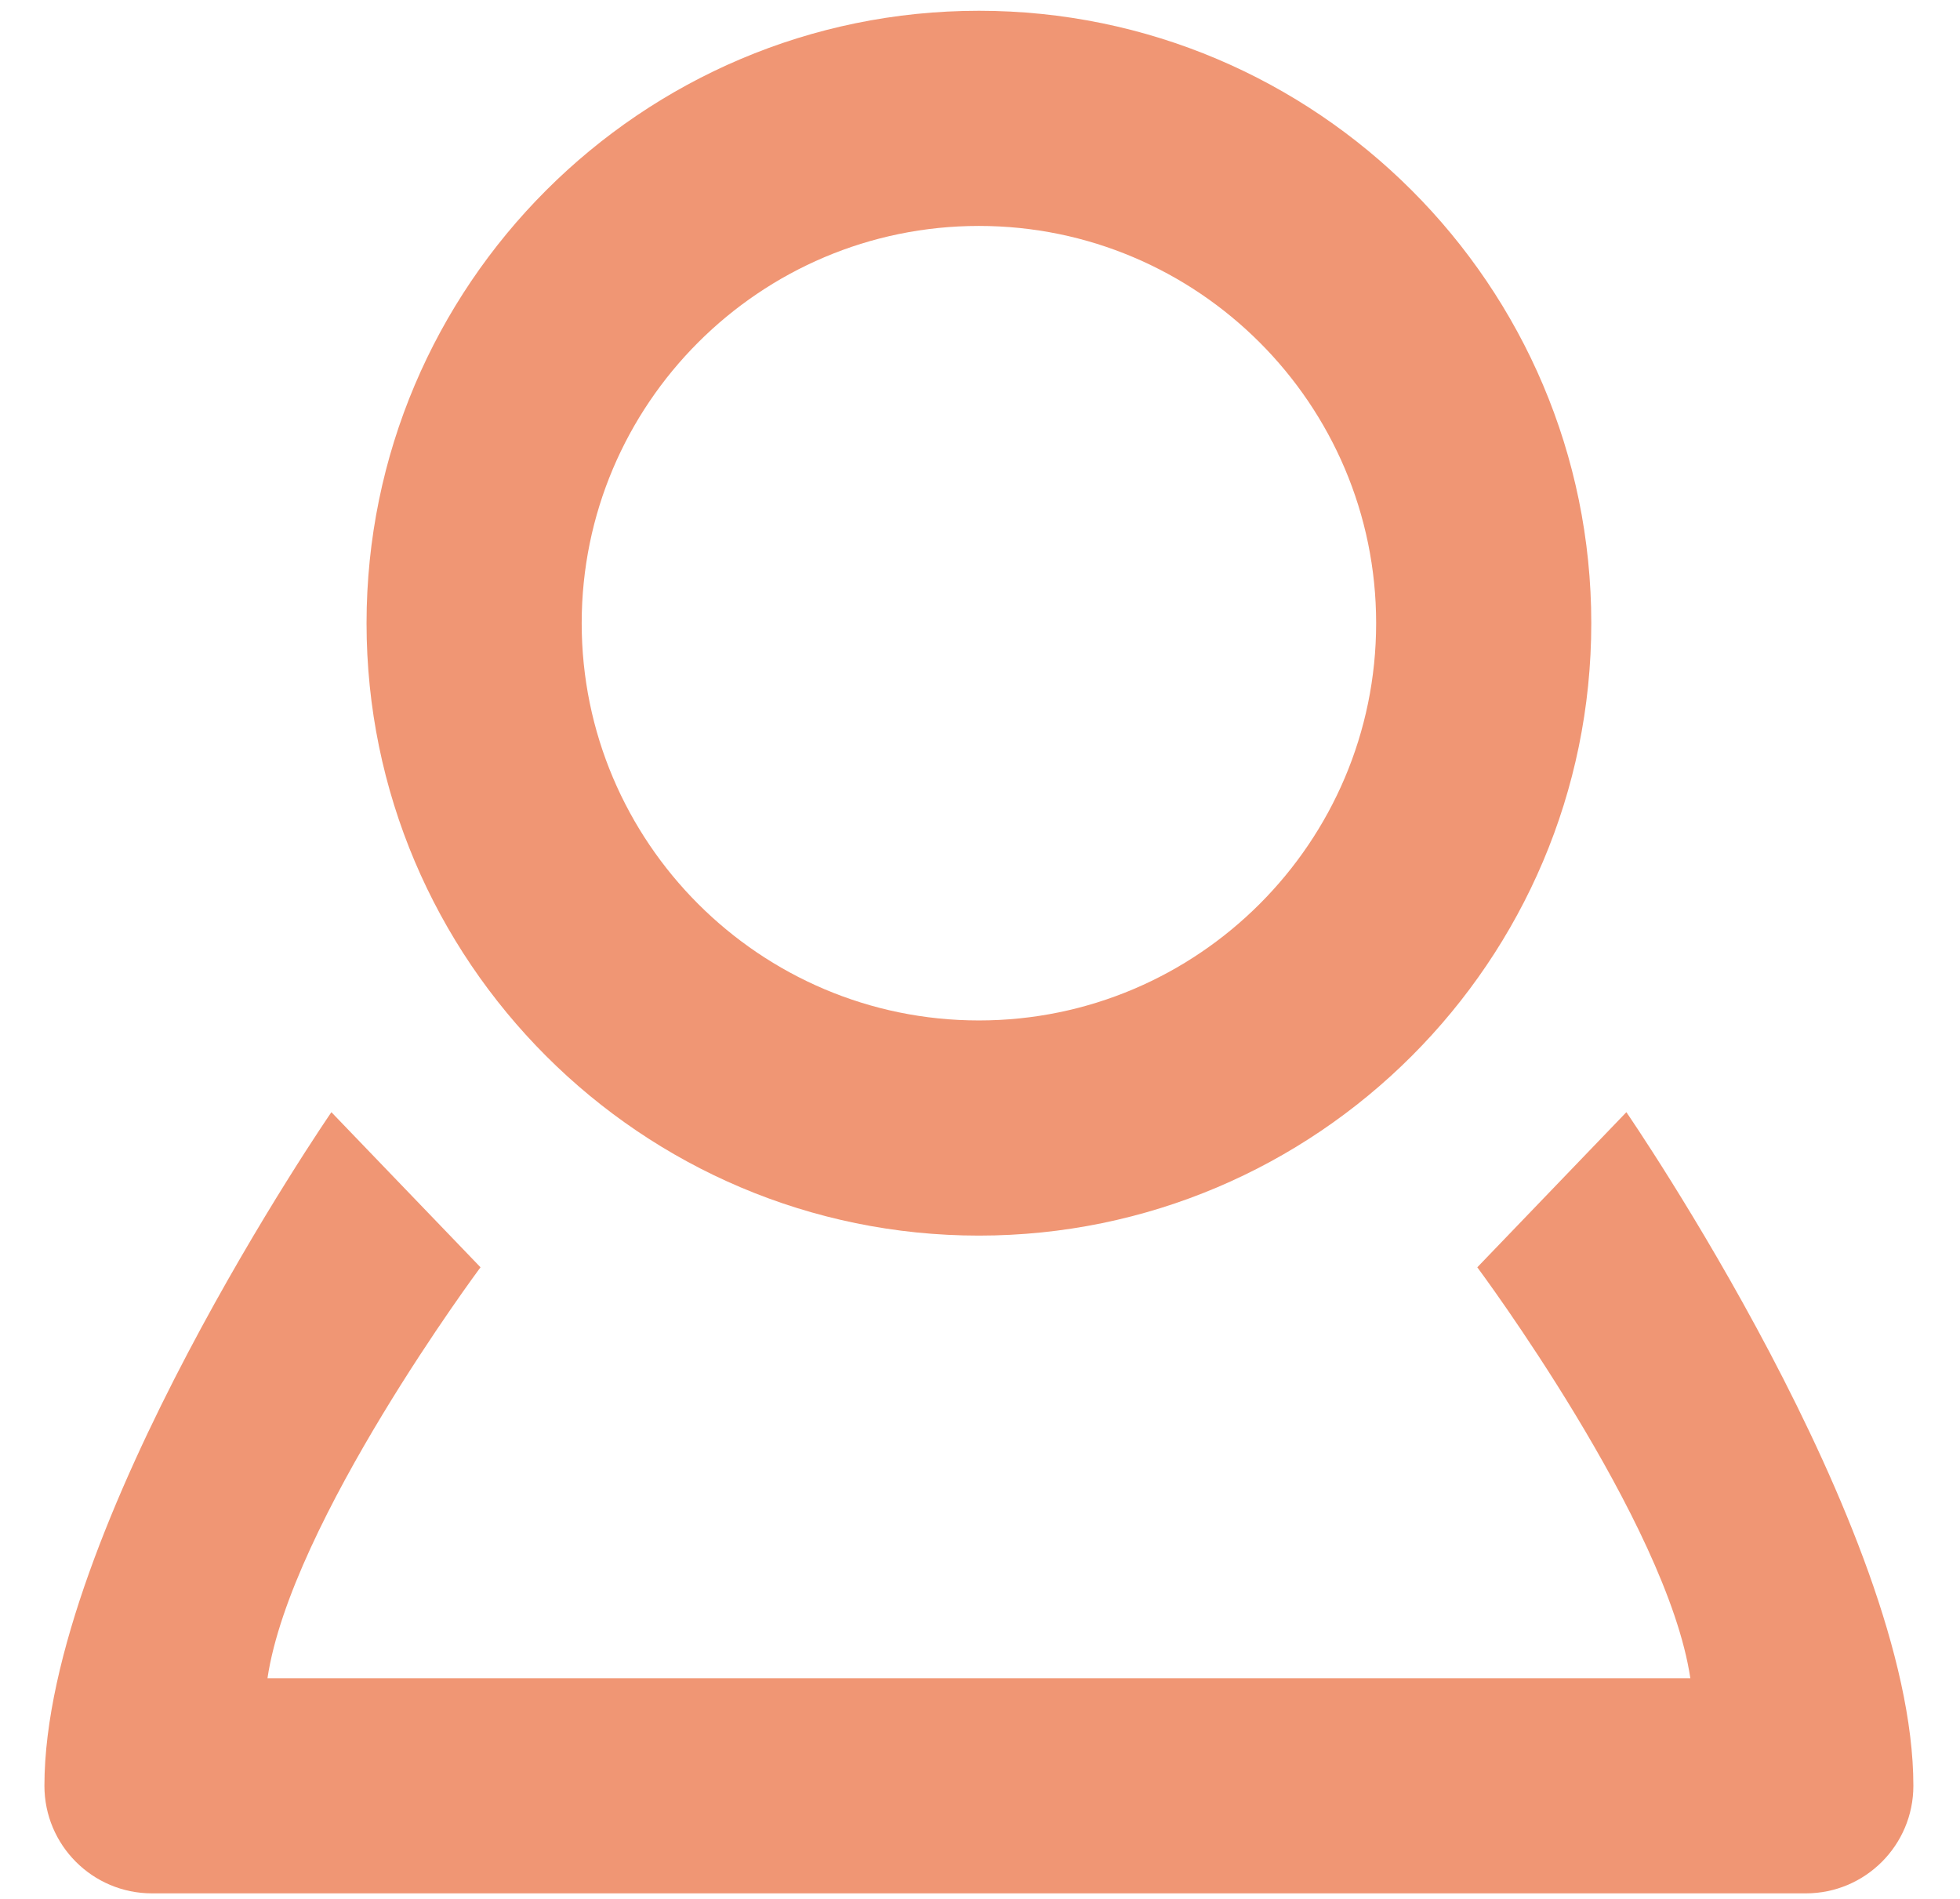 <?xml version="1.0" encoding="UTF-8" standalone="no"?>
<!DOCTYPE svg PUBLIC "-//W3C//DTD SVG 1.1//EN" "http://www.w3.org/Graphics/SVG/1.1/DTD/svg11.dtd">
<svg width="100%" height="100%" viewBox="0 0 256 248" version="1.1" xmlns="http://www.w3.org/2000/svg" xmlns:xlink="http://www.w3.org/1999/xlink" xml:space="preserve" xmlns:serif="http://www.serif.com/" style="fill-rule:evenodd;clip-rule:evenodd;stroke-linejoin:round;stroke-miterlimit:2;">
    <g transform="matrix(2.81,0,0,2.81,1.407,1.407)">
        <path d="M45,56.927C29.305,56.927 16.537,44.158 16.537,28.464C16.537,12.77 29.305,0 45,0C60.695,0 73.464,12.769 73.464,28.463C73.464,44.157 60.695,56.927 45,56.927ZM45,10C34.819,10 26.537,18.283 26.537,28.463C26.537,38.643 34.819,46.927 45,46.927C55.181,46.927 63.464,38.644 63.464,28.464C63.464,18.284 55.181,10 45,10Z" style="fill:rgb(240,150,116);fill-rule:nonzero;"/>
        <g transform="matrix(1,0,0,1,0,-2.502)">
            <path d="M83.436,90L6.564,90C3.803,90 1.564,87.762 1.564,85C1.564,73.081 14.903,53.693 14.903,53.693L21.834,60.902C21.834,60.902 13.01,72.746 11.932,80L78.068,80C76.99,72.746 68.166,60.902 68.166,60.902L75.095,53.693C75.095,53.693 88.435,73.081 88.435,85C88.436,87.762 86.197,90 83.436,90Z" style="fill:rgb(240,150,116);fill-rule:nonzero;"/>
        </g>
    </g>
</svg>
